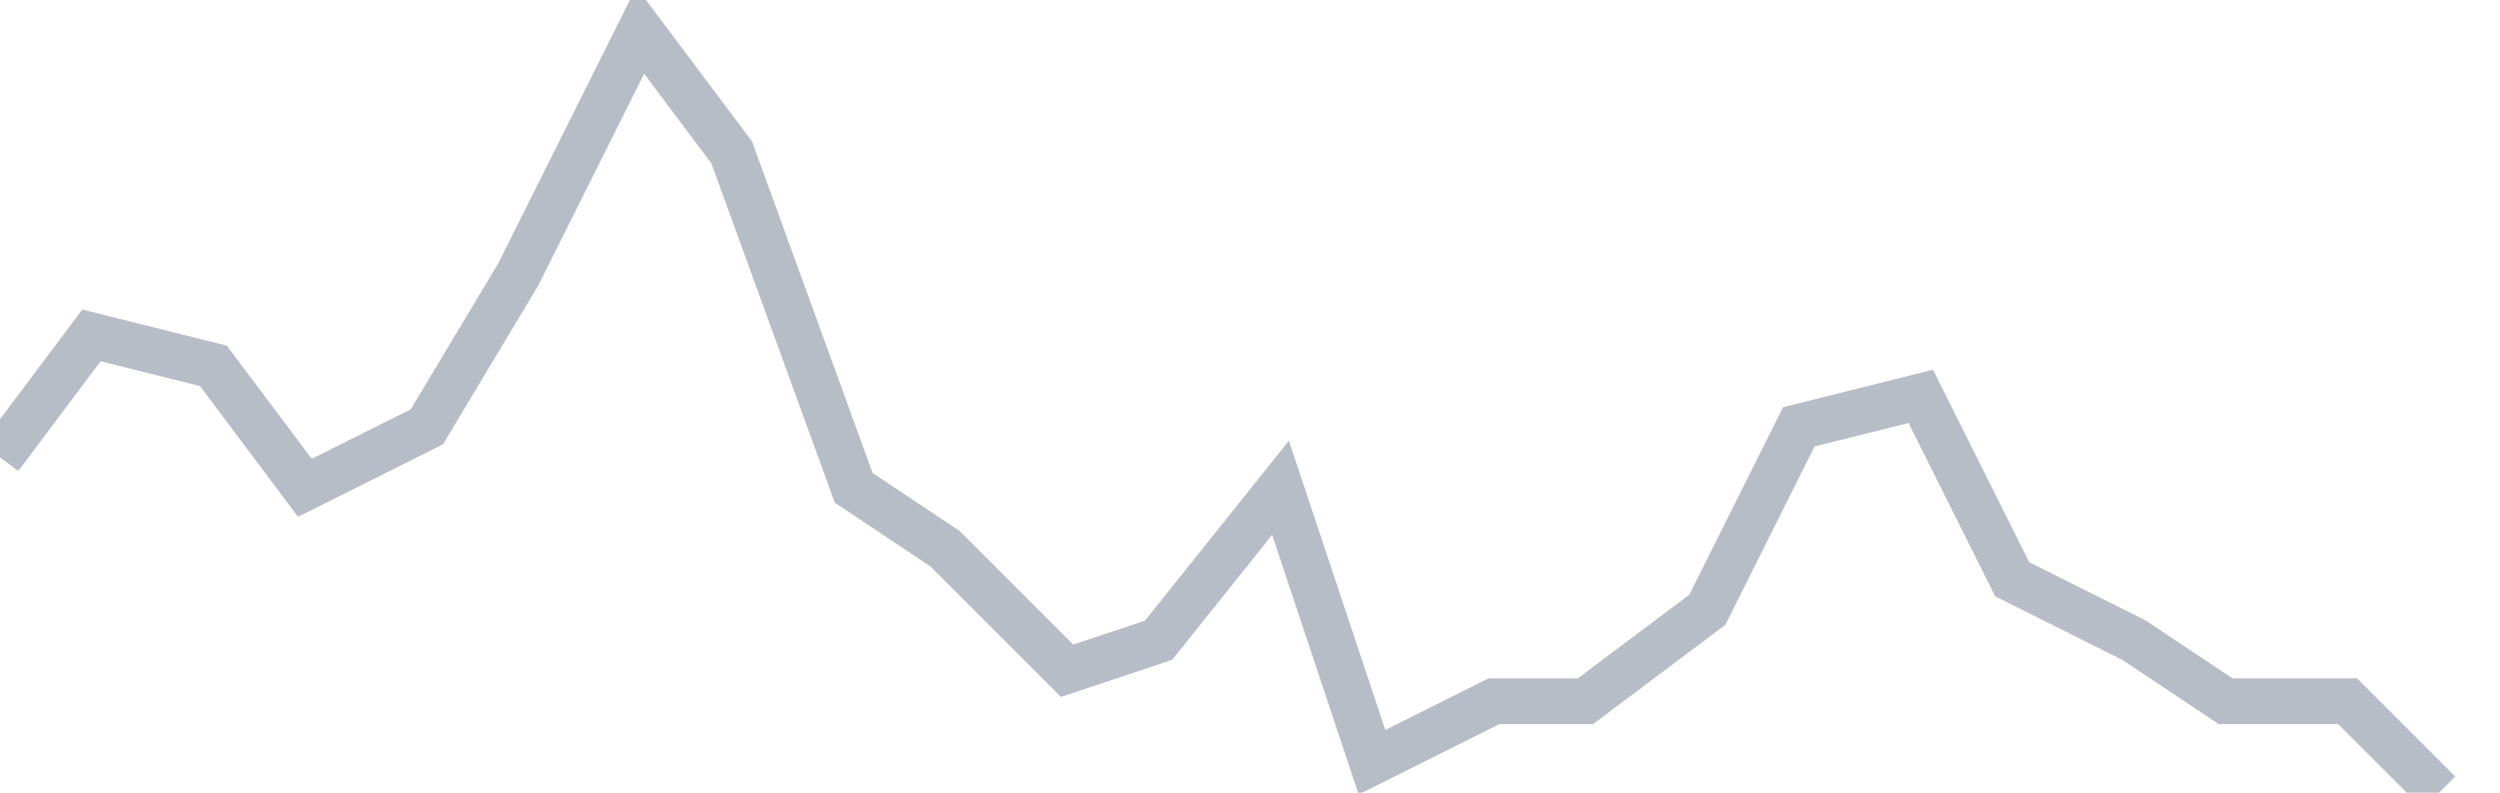 <svg width="82" height="26" fill="none" xmlns="http://www.w3.org/2000/svg"><path d="M0 15l3-4 4 1 3 4 4-2 3-5 4-8 3 4 4 11 3 2 4 4 3-1 4-5 3 9 4-2h3l4-3 3-6 4-1 3 6 4 2 3 2h4l3 3" stroke="#B7BDC6" stroke-width="1.5"/></svg>